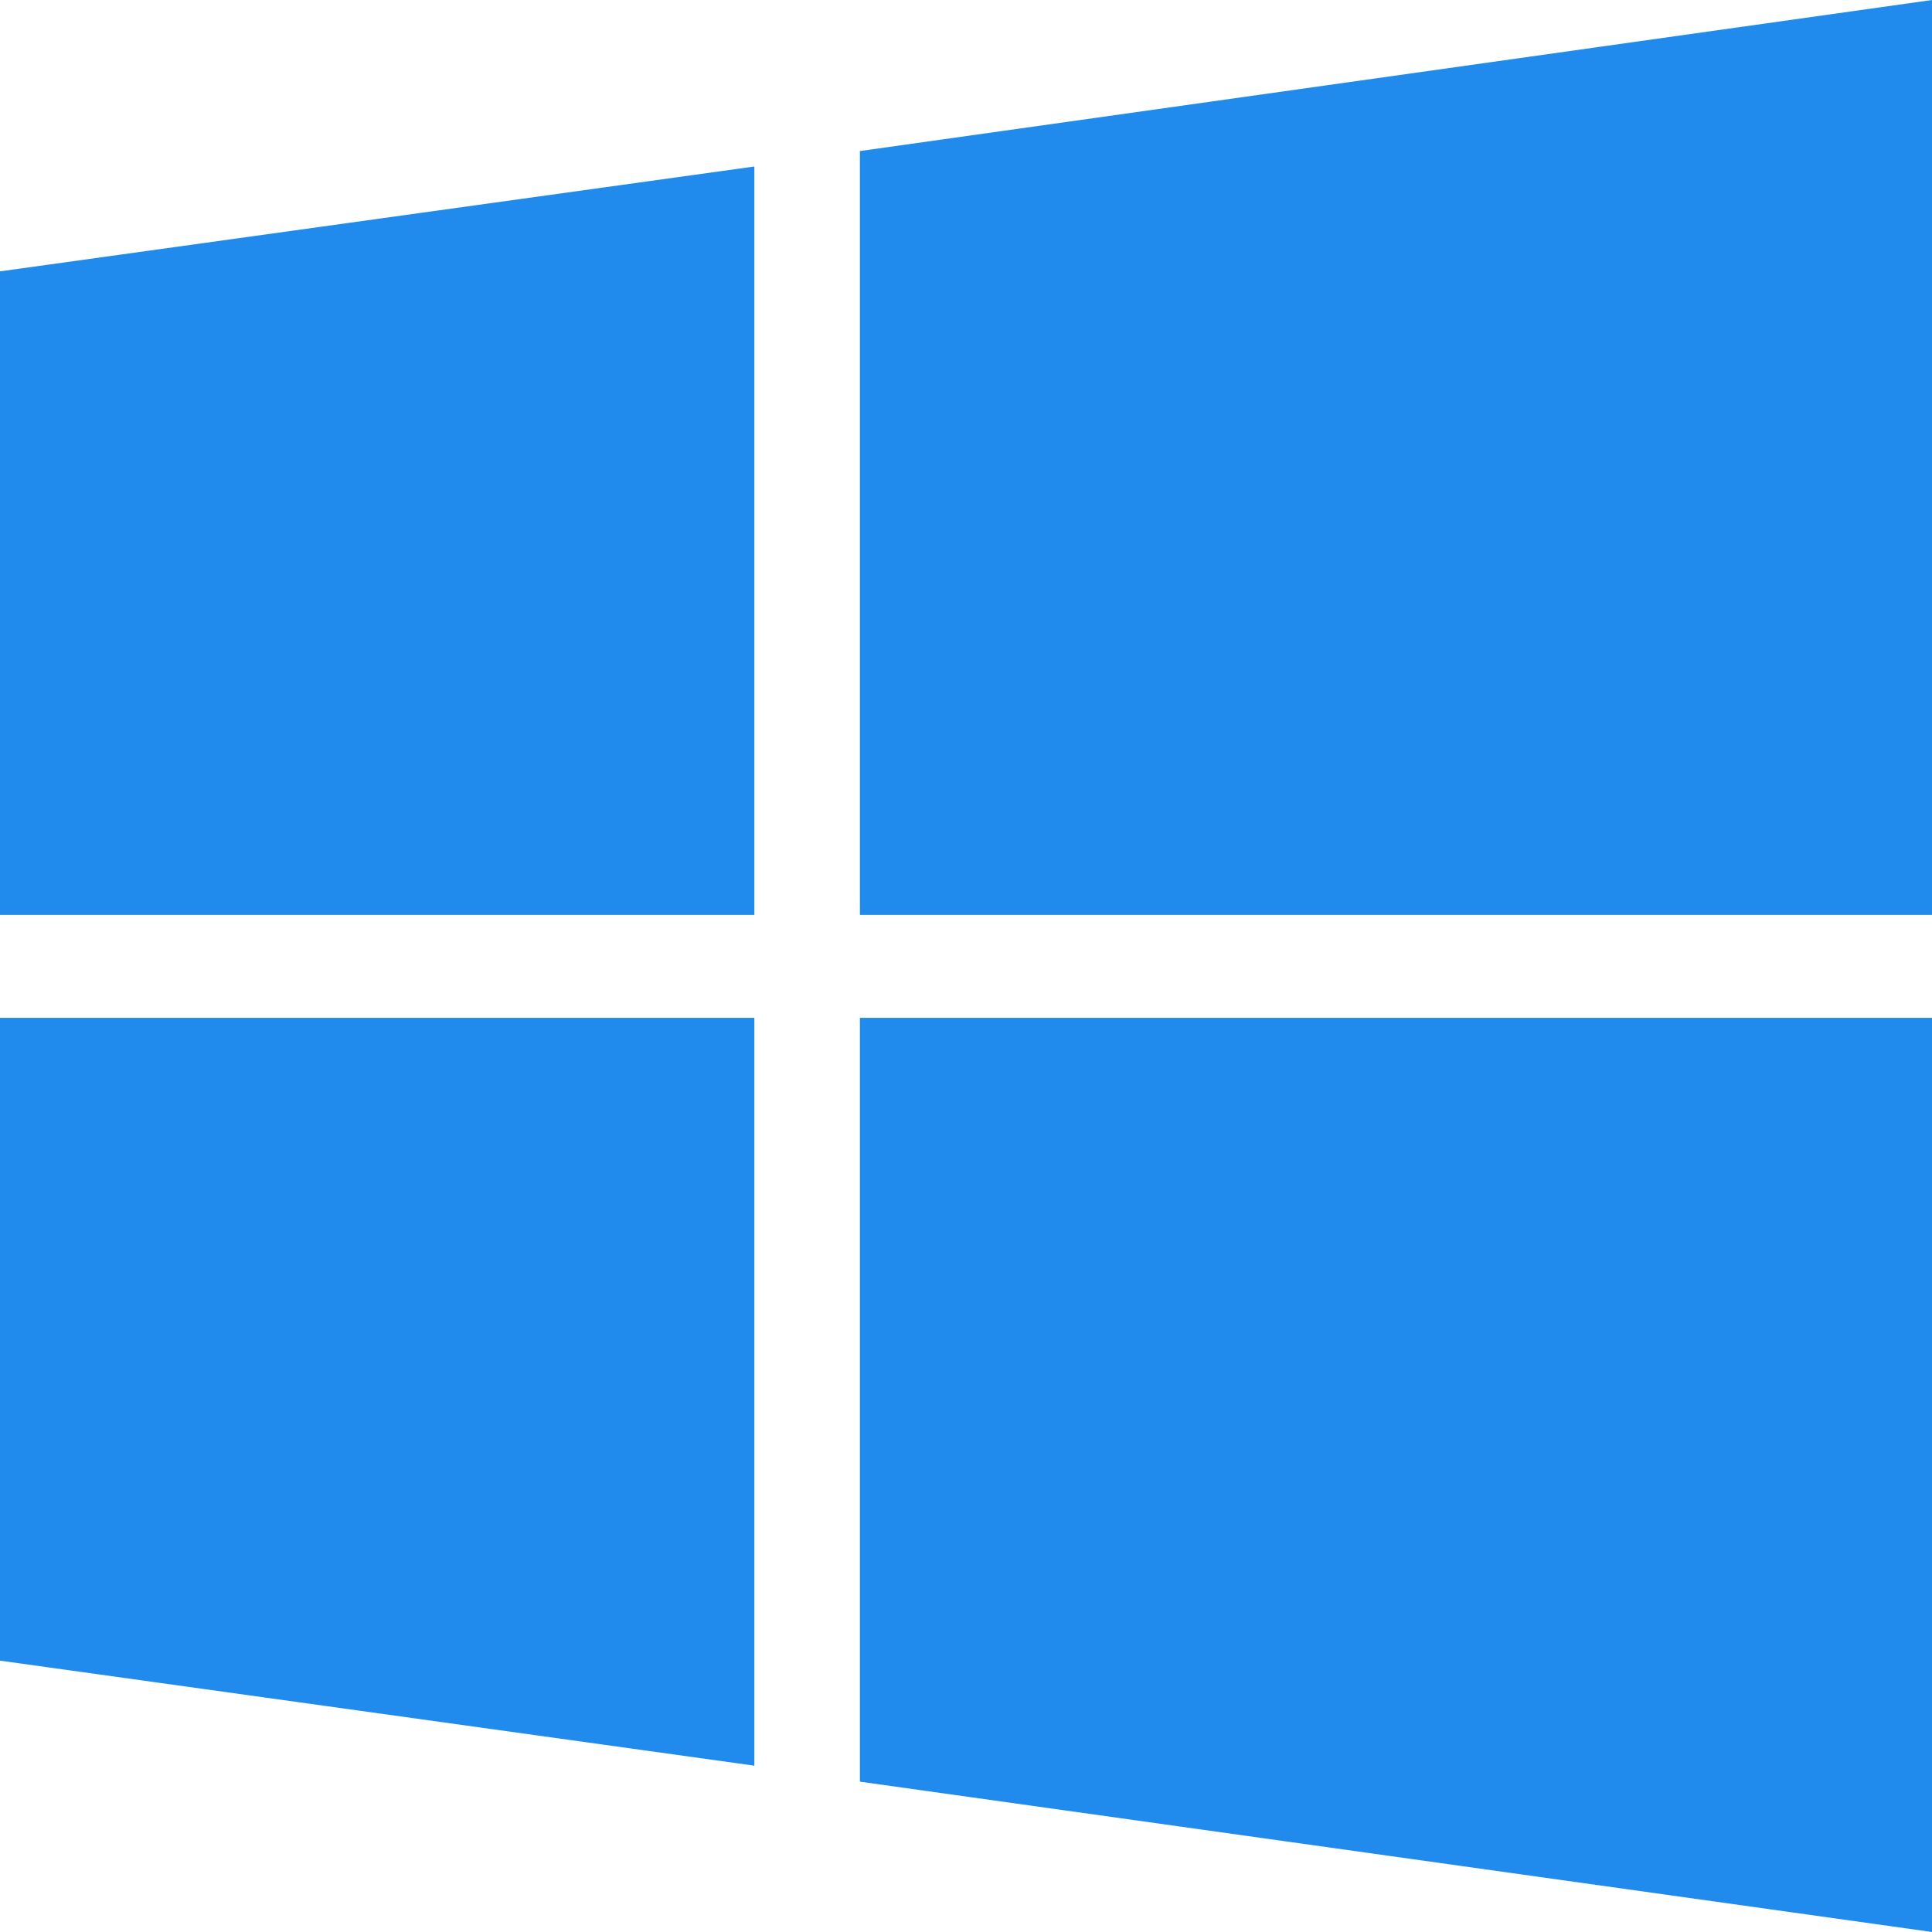 <svg width="11" height="11" viewBox="0 0 11 11" fill="none" xmlns="http://www.w3.org/2000/svg">
<g clip-path="url(#clip0_483_5175)">
<path d="M0 1.545V5.209H4.295V0.948L0 1.545Z" fill="#208BED"/>
<path d="M0 5.795V9.455L4.295 10.053V5.795H0Z" fill="#208BED"/>
<path d="M4.896 0.86V5.209H11V0L4.896 0.86Z" fill="#208BED"/>
<path d="M4.896 5.795V10.144L11 11V5.795H4.896Z" fill="#208BED"/>
</g>
<defs>
<clipPath id="clip0_483_5175">
<rect width="11" height="11" fill="white"/>
</clipPath>
</defs>
</svg>
